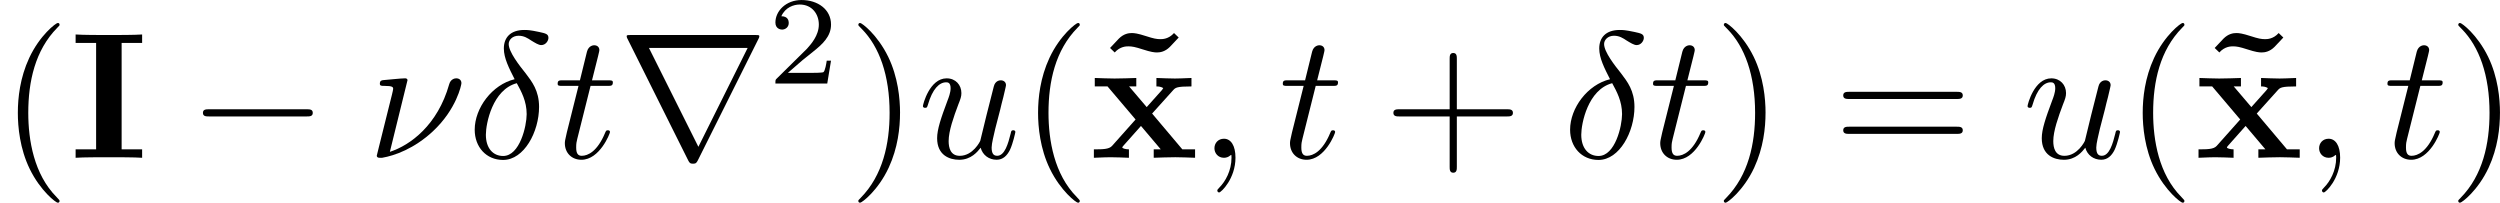 <?xml version='1.0' encoding='UTF-8'?>
<!-- This file was generated by dvisvgm 1.15.1 -->
<svg height='14.096pt' version='1.1' viewBox='61.768 54.02 138.556 11.235' width='173.845pt' xmlns='http://www.w3.org/2000/svg' xmlns:xlink='http://www.w3.org/1999/xlink'>
<defs>
<path d='m2.879 -6.366h1.136v-0.468c-0.408 0.03 -1.385 0.03 -1.843 0.03s-1.435 0 -1.843 -0.03v0.468h1.136v5.898h-1.136v0.468c0.408 -0.03 1.385 -0.03 1.843 -0.03s1.435 0 1.843 0.03v-0.468h-1.136v-5.898z' id='g0-73'/>
<path d='m3.447 -2.451l1.166 -1.295c0.13 -0.139 0.189 -0.209 1.016 -0.209v-0.468c-0.349 0.02 -0.867 0.03 -0.917 0.03c-0.249 0 -0.747 -0.02 -1.026 -0.03v0.468c0.139 0 0.259 0.02 0.379 0.09c-0.04 0.06 -0.04 0.08 -0.08 0.12l-0.837 0.936l-0.976 -1.146h0.399v-0.468c-0.259 0.01 -0.887 0.03 -1.205 0.03s-0.767 -0.02 -1.096 -0.03v0.468h0.707l1.554 1.833l-1.305 1.465c-0.169 0.189 -0.528 0.189 -1.006 0.189v0.468c0.349 -0.02 0.867 -0.03 0.917 -0.03c0.249 0 0.827 0.02 1.026 0.03v-0.468c-0.179 0 -0.369 -0.05 -0.369 -0.11c0 -0.01 0 -0.02 0.07 -0.1l0.966 -1.086l1.096 1.295h-0.389v0.468c0.259 -0.01 0.867 -0.03 1.196 -0.03c0.319 0 0.767 0.02 1.096 0.03v-0.468h-0.707l-1.674 -1.983z' id='g0-120'/>
<path d='m4.762 -6.665l-0.259 -0.249c-0.299 0.339 -0.648 0.339 -0.757 0.339c-0.199 0 -0.369 -0.03 -0.797 -0.169c-0.458 -0.149 -0.648 -0.169 -0.787 -0.169c-0.179 0 -0.448 0.04 -0.717 0.309c-0.11 0.11 -0.379 0.408 -0.488 0.518l0.259 0.249c0.299 -0.339 0.648 -0.339 0.757 -0.339c0.199 0 0.369 0.03 0.797 0.169c0.458 0.149 0.648 0.169 0.787 0.169c0.179 0 0.448 -0.04 0.717 -0.309c0.11 -0.11 0.379 -0.408 0.488 -0.518z' id='g0-126'/>
<path d='m3.522 -1.269h-0.237c-0.021 0.153 -0.091 0.565 -0.181 0.635c-0.056 0.042 -0.593 0.042 -0.69 0.042h-1.283c0.732 -0.649 0.976 -0.844 1.395 -1.172c0.516 -0.411 0.997 -0.844 0.997 -1.506c0 -0.844 -0.739 -1.36 -1.632 -1.36c-0.865 0 -1.451 0.607 -1.451 1.248c0 0.356 0.3 0.391 0.37 0.391c0.167 0 0.37 -0.119 0.37 -0.37c0 -0.126 -0.049 -0.37 -0.411 -0.37c0.216 -0.495 0.69 -0.649 1.018 -0.649c0.697 0 1.06 0.544 1.06 1.109c0 0.607 -0.432 1.088 -0.656 1.339l-1.681 1.66c-0.07 0.063 -0.07 0.077 -0.07 0.272h2.873l0.209 -1.269z' id='g4-50'/>
<path d='m2.63 -4.354c-1.245 0.299 -2.212 1.594 -2.212 2.8c0 0.956 0.638 1.674 1.574 1.674c1.166 0 1.993 -1.564 1.993 -2.939c0 -0.907 -0.399 -1.405 -0.737 -1.853c-0.359 -0.448 -0.946 -1.196 -0.946 -1.634c0 -0.219 0.199 -0.458 0.548 -0.458c0.299 0 0.498 0.13 0.707 0.269c0.199 0.12 0.399 0.249 0.548 0.249c0.249 0 0.399 -0.239 0.399 -0.399c0 -0.219 -0.159 -0.249 -0.518 -0.329c-0.518 -0.11 -0.658 -0.11 -0.817 -0.11c-0.777 0 -1.136 0.428 -1.136 1.026c0 0.538 0.289 1.096 0.598 1.704zm0.12 0.219c0.249 0.458 0.548 0.996 0.548 1.714c0 0.658 -0.379 2.321 -1.305 2.321c-0.548 0 -0.956 -0.418 -0.956 -1.176c0 -0.628 0.369 -2.501 1.714 -2.859z' id='g2-14'/>
<path d='m2.232 -4.294c0 -0.01 0 -0.11 -0.13 -0.11c-0.229 0 -0.956 0.08 -1.215 0.1c-0.08 0.01 -0.189 0.02 -0.189 0.199c0 0.12 0.09 0.12 0.239 0.12c0.478 0 0.498 0.07 0.498 0.169c0 0.07 -0.12 0.538 -0.189 0.807l-0.608 2.441c-0.04 0.149 -0.11 0.428 -0.11 0.448c0 0.11 0.1 0.12 0.159 0.12h0.139c0.697 -0.12 1.783 -0.508 2.809 -1.465c1.315 -1.225 1.584 -2.58 1.584 -2.67c0 -0.169 -0.12 -0.269 -0.289 -0.269c-0.08 0 -0.309 0.04 -0.389 0.329c-0.638 2.262 -2.152 3.377 -3.288 3.746l0.976 -3.965z' id='g2-23'/>
<path d='m2.022 -0.01c0 -0.658 -0.249 -1.046 -0.638 -1.046c-0.329 0 -0.528 0.249 -0.528 0.528c0 0.269 0.199 0.528 0.528 0.528c0.12 0 0.249 -0.04 0.349 -0.13c0.03 -0.02 0.04 -0.03 0.05 -0.03s0.02 0.01 0.02 0.149c0 0.737 -0.349 1.335 -0.677 1.664c-0.11 0.11 -0.11 0.13 -0.11 0.159c0 0.07 0.05 0.11 0.1 0.11c0.11 0 0.907 -0.767 0.907 -1.933z' id='g2-59'/>
<path d='m2.052 -3.985h0.936c0.199 0 0.299 0 0.299 -0.199c0 -0.11 -0.1 -0.11 -0.279 -0.11h-0.877c0.359 -1.415 0.408 -1.614 0.408 -1.674c0 -0.169 -0.12 -0.269 -0.289 -0.269c-0.03 0 -0.309 0.01 -0.399 0.359l-0.389 1.584h-0.936c-0.199 0 -0.299 0 -0.299 0.189c0 0.12 0.08 0.12 0.279 0.12h0.877c-0.717 2.829 -0.757 2.999 -0.757 3.178c0 0.538 0.379 0.917 0.917 0.917c1.016 0 1.584 -1.455 1.584 -1.534c0 -0.1 -0.08 -0.1 -0.12 -0.1c-0.09 0 -0.1 0.03 -0.149 0.139c-0.428 1.036 -0.956 1.275 -1.295 1.275c-0.209 0 -0.309 -0.13 -0.309 -0.458c0 -0.239 0.02 -0.309 0.06 -0.478l0.737 -2.939z' id='g2-116'/>
<path d='m3.487 -0.558c0.11 0.408 0.458 0.667 0.887 0.667c0.349 0 0.578 -0.229 0.737 -0.548c0.169 -0.359 0.299 -0.966 0.299 -0.986c0 -0.1 -0.09 -0.1 -0.12 -0.1c-0.1 0 -0.11 0.04 -0.139 0.179c-0.139 0.558 -0.329 1.235 -0.747 1.235c-0.209 0 -0.309 -0.13 -0.309 -0.458c0 -0.219 0.12 -0.687 0.199 -1.036l0.279 -1.076c0.03 -0.149 0.13 -0.528 0.169 -0.677c0.05 -0.229 0.149 -0.608 0.149 -0.667c0 -0.179 -0.139 -0.269 -0.289 -0.269c-0.05 0 -0.309 0.01 -0.389 0.349c-0.189 0.727 -0.628 2.471 -0.747 2.999c-0.01 0.04 -0.408 0.837 -1.136 0.837c-0.518 0 -0.618 -0.448 -0.618 -0.817c0 -0.558 0.279 -1.345 0.538 -2.032c0.12 -0.299 0.169 -0.438 0.169 -0.628c0 -0.448 -0.319 -0.817 -0.817 -0.817c-0.946 0 -1.315 1.445 -1.315 1.534c0 0.1 0.1 0.1 0.12 0.1c0.1 0 0.11 -0.02 0.159 -0.179c0.249 -0.867 0.628 -1.235 1.006 -1.235c0.09 0 0.249 0.01 0.249 0.329c0 0.239 -0.11 0.528 -0.169 0.677c-0.369 0.986 -0.578 1.604 -0.578 2.092c0 0.946 0.687 1.196 1.225 1.196c0.658 0 1.016 -0.448 1.186 -0.667z' id='g2-117'/>
<path d='m6.565 -2.291c0.169 0 0.349 0 0.349 -0.199s-0.179 -0.199 -0.349 -0.199h-5.39c-0.169 0 -0.349 0 -0.349 0.199s0.179 0.199 0.349 0.199h5.39z' id='g1-0'/>
<path d='m7.771 -6.585c0.02 -0.03 0.05 -0.1 0.05 -0.139c0 -0.07 -0.01 -0.08 -0.239 -0.08h-6.874c-0.229 0 -0.239 0.01 -0.239 0.08c0 0.04 0.03 0.11 0.05 0.139l3.357 6.725c0.07 0.13 0.1 0.189 0.269 0.189s0.199 -0.06 0.269 -0.189l3.357 -6.725zm-6.067 0.498h5.469l-2.73 5.479l-2.74 -5.479z' id='g1-114'/>
<path d='m3.298 2.391c0 -0.03 0 -0.05 -0.169 -0.219c-1.245 -1.255 -1.564 -3.138 -1.564 -4.663c0 -1.734 0.379 -3.467 1.604 -4.712c0.13 -0.12 0.13 -0.139 0.13 -0.169c0 -0.07 -0.04 -0.1 -0.1 -0.1c-0.1 0 -0.996 0.677 -1.584 1.943c-0.508 1.096 -0.628 2.202 -0.628 3.039c0 0.777 0.11 1.983 0.658 3.108c0.598 1.225 1.455 1.873 1.554 1.873c0.06 0 0.1 -0.03 0.1 -0.1z' id='g3-40'/>
<path d='m2.879 -2.491c0 -0.777 -0.11 -1.983 -0.658 -3.108c-0.598 -1.225 -1.455 -1.873 -1.554 -1.873c-0.06 0 -0.1 0.04 -0.1 0.1c0 0.03 0 0.05 0.189 0.229c0.976 0.986 1.544 2.57 1.544 4.653c0 1.704 -0.369 3.457 -1.604 4.712c-0.13 0.12 -0.13 0.139 -0.13 0.169c0 0.06 0.04 0.1 0.1 0.1c0.1 0 0.996 -0.677 1.584 -1.943c0.508 -1.096 0.628 -2.202 0.628 -3.039z' id='g3-41'/>
<path d='m4.075 -2.291h2.78c0.139 0 0.329 0 0.329 -0.199s-0.189 -0.199 -0.329 -0.199h-2.78v-2.79c0 -0.139 0 -0.329 -0.199 -0.329s-0.199 0.189 -0.199 0.329v2.79h-2.79c-0.139 0 -0.329 0 -0.329 0.199s0.189 0.199 0.329 0.199h2.79v2.79c0 0.139 0 0.329 0.199 0.329s0.199 -0.189 0.199 -0.329v-2.79z' id='g3-43'/>
<path d='m6.844 -3.258c0.149 0 0.339 0 0.339 -0.199s-0.189 -0.199 -0.329 -0.199h-5.968c-0.139 0 -0.329 0 -0.329 0.199s0.189 0.199 0.339 0.199h5.948zm0.01 1.933c0.139 0 0.329 0 0.329 -0.199s-0.189 -0.199 -0.339 -0.199h-5.948c-0.149 0 -0.339 0 -0.339 0.199s0.189 0.199 0.329 0.199h5.968z' id='g3-61'/>
</defs>
<g id='page1'>
<use x='61.768' xlink:href='#g3-40' y='62.765'/>
<use x='65.628' xlink:href='#g0-73' y='62.765'/>
<use x='72.187' xlink:href='#g1-0' y='62.765'/>
<use x='82.121' xlink:href='#g2-23' y='62.765'/>
<use x='87.658' xlink:href='#g2-14' y='62.765'/>
<use x='92.446' xlink:href='#g2-116' y='62.765'/>
<use x='96.03' xlink:href='#g1-114' y='62.765'/>
<use x='104.302' xlink:href='#g4-50' y='58.651'/>
<use x='108.771' xlink:href='#g3-41' y='62.765'/>
<use x='112.631' xlink:href='#g2-117' y='62.765'/>
<use x='118.313' xlink:href='#g3-40' y='62.765'/>
<use x='122.332' xlink:href='#g0-126' y='62.765'/>
<use x='122.173' xlink:href='#g0-120' y='62.765'/>
<use x='128.219' xlink:href='#g2-59' y='62.765'/>
<use x='132.637' xlink:href='#g2-116' y='62.765'/>
<use x='138.435' xlink:href='#g3-43' y='62.765'/>
<use x='148.369' xlink:href='#g2-14' y='62.765'/>
<use x='153.157' xlink:href='#g2-116' y='62.765'/>
<use x='156.741' xlink:href='#g3-41' y='62.765'/>
<use x='163.368' xlink:href='#g3-61' y='62.765'/>
<use x='173.855' xlink:href='#g2-117' y='62.765'/>
<use x='179.537' xlink:href='#g3-40' y='62.765'/>
<use x='183.556' xlink:href='#g0-126' y='62.765'/>
<use x='183.397' xlink:href='#g0-120' y='62.765'/>
<use x='189.444' xlink:href='#g2-59' y='62.765'/>
<use x='193.861' xlink:href='#g2-116' y='62.765'/>
<use x='197.446' xlink:href='#g3-41' y='62.765'/>
</g>
</svg>
